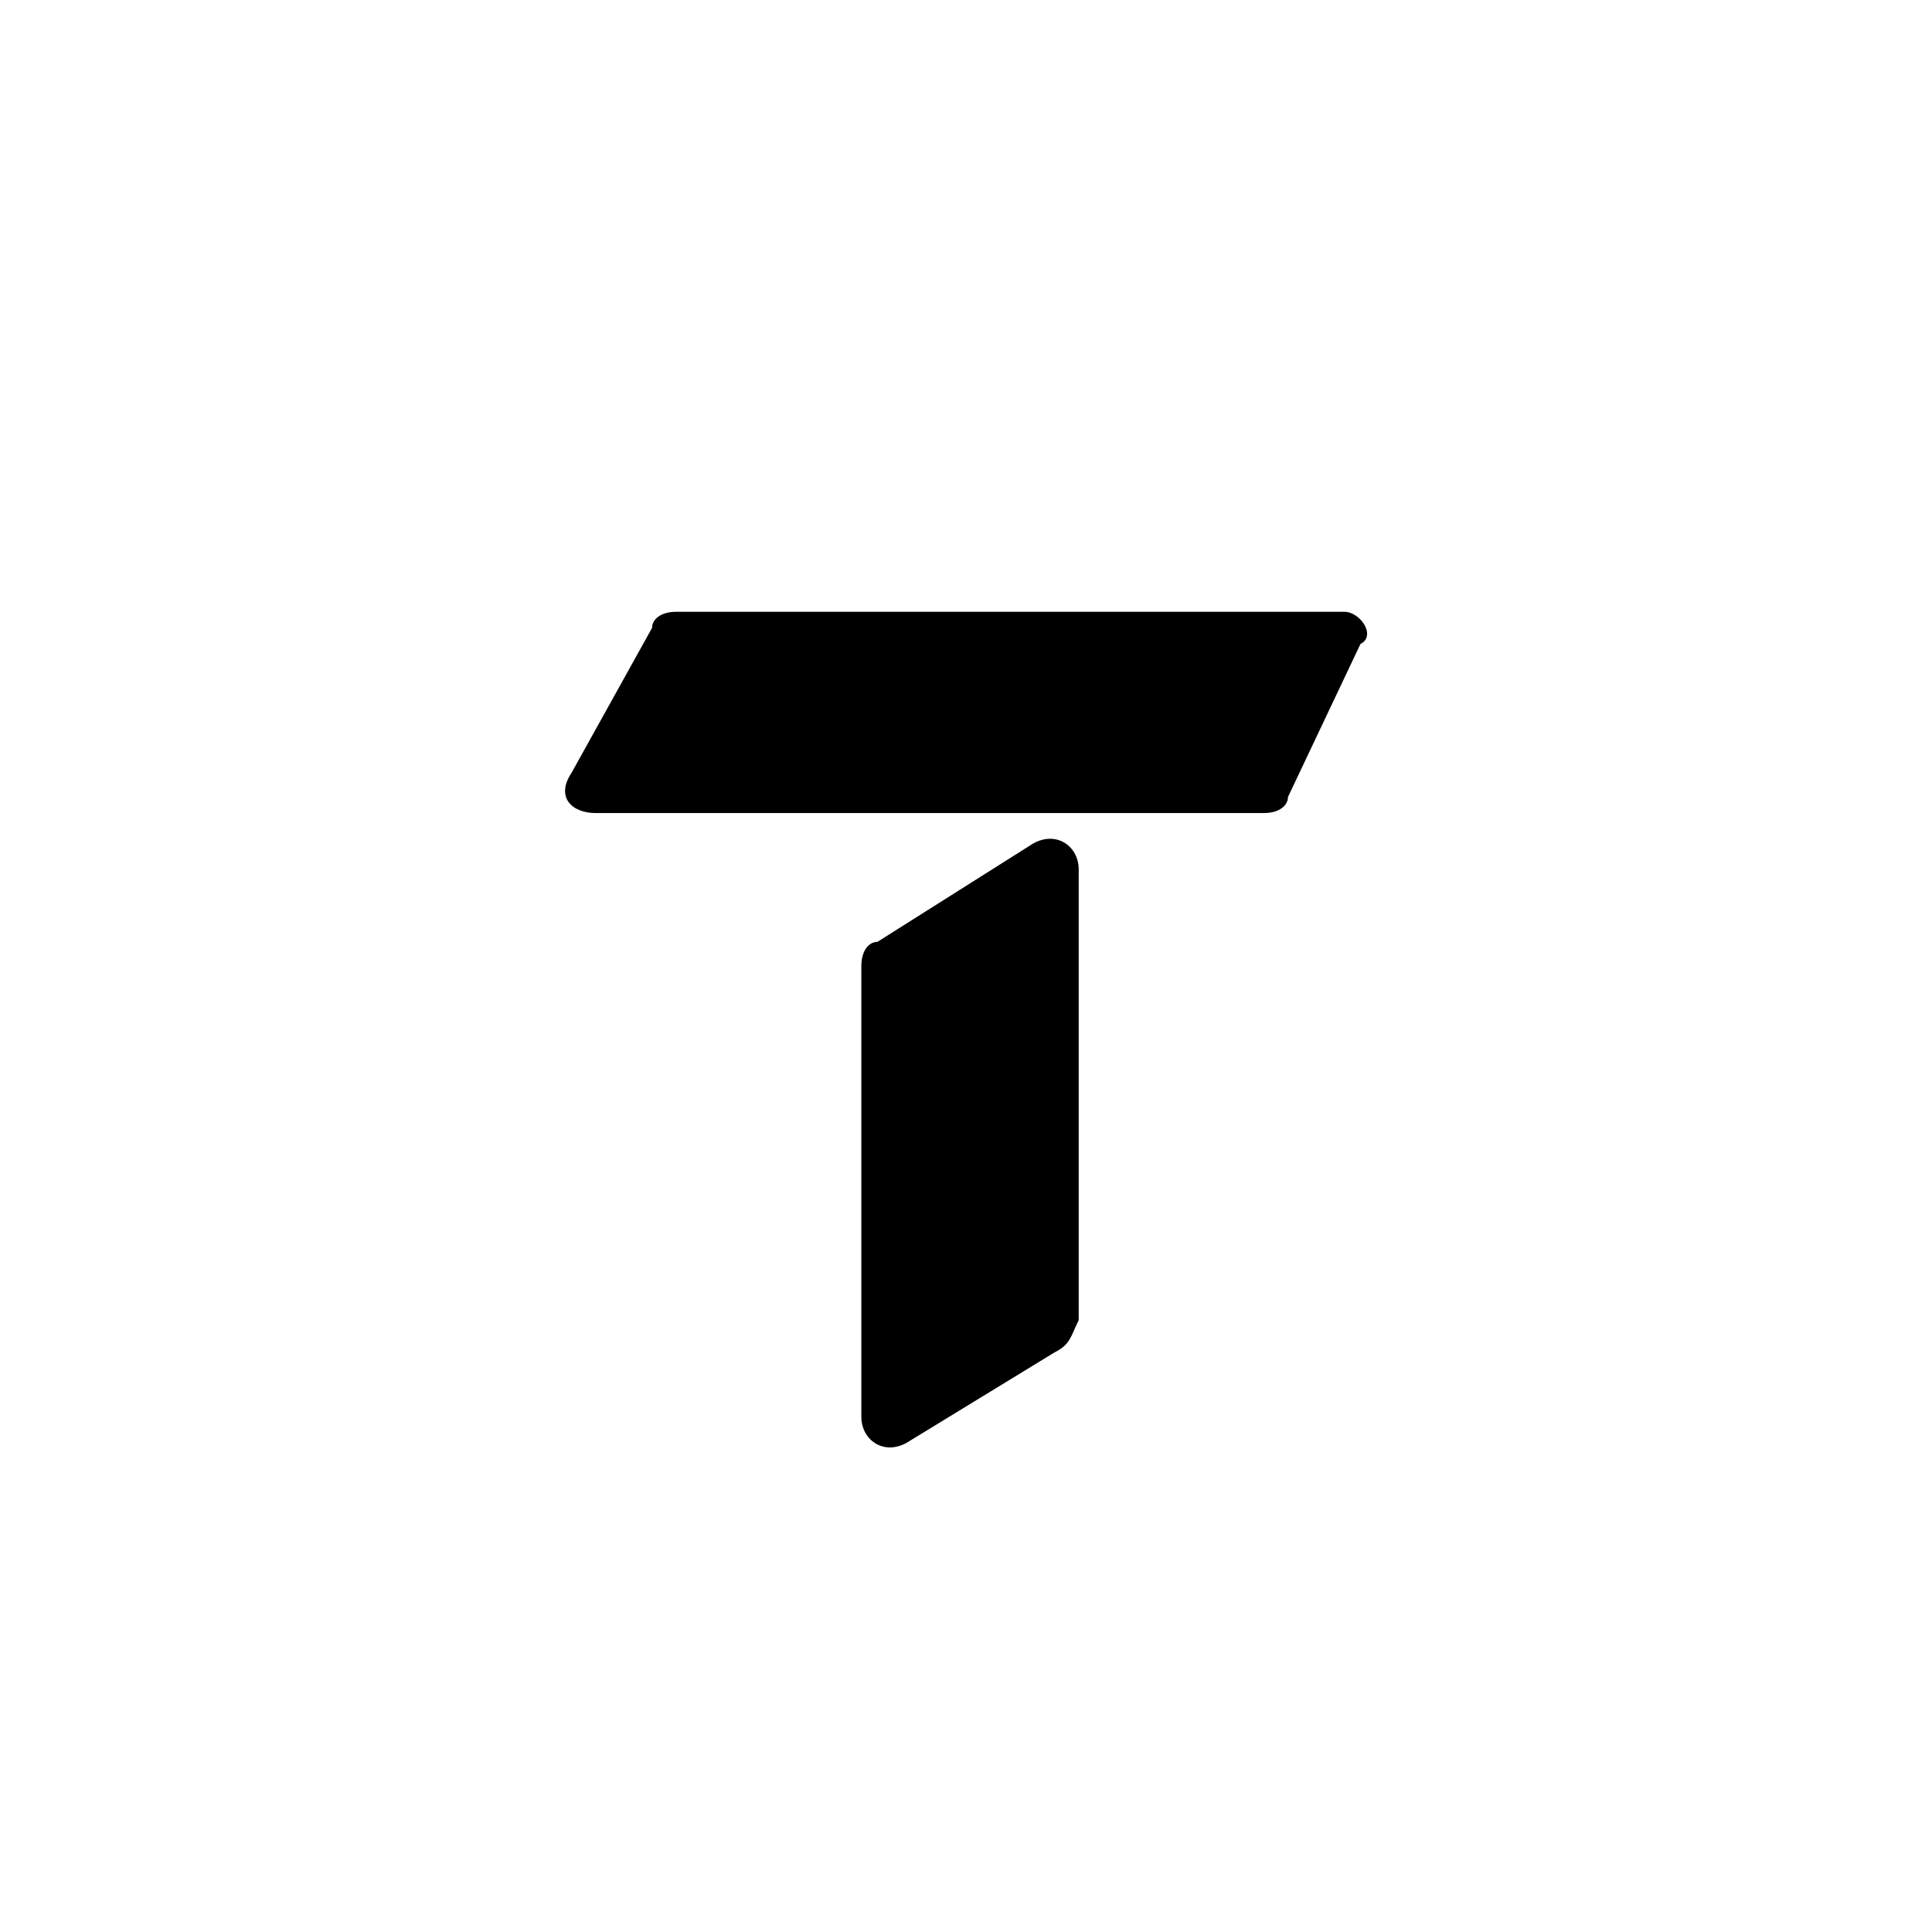 <?xml version="1.0" encoding="utf-8"?>
<!-- Generator: Adobe Illustrator 28.1.0, SVG Export Plug-In . SVG Version: 6.00 Build 0)  -->
<svg version="1.1" id="Layer_1" xmlns="http://www.w3.org/2000/svg" xmlns:xlink="http://www.w3.org/1999/xlink" x="0px" y="0px"
	 viewBox="0 0 24 24" style="enable-background:new 0 0 24 24;" xml:space="preserve">
<path d="M13.1,16.8l-1.8,1.1c-0.3,0.2-0.6,0-0.6-0.3V12c0-0.2,0.1-0.3,0.2-0.3l1.9-1.2c0.3-0.2,0.6,0,0.6,0.3v5.6
	C13.3,16.6,13.3,16.7,13.1,16.8z M16.7,7.6H8.4c-0.2,0-0.3,0.1-0.3,0.2L7.1,9.6c-0.2,0.3,0,0.5,0.3,0.5h8.3c0.2,0,0.3-0.1,0.3-0.2
	L16.9,8C17.1,7.9,16.9,7.6,16.7,7.6z"/>
</svg>
